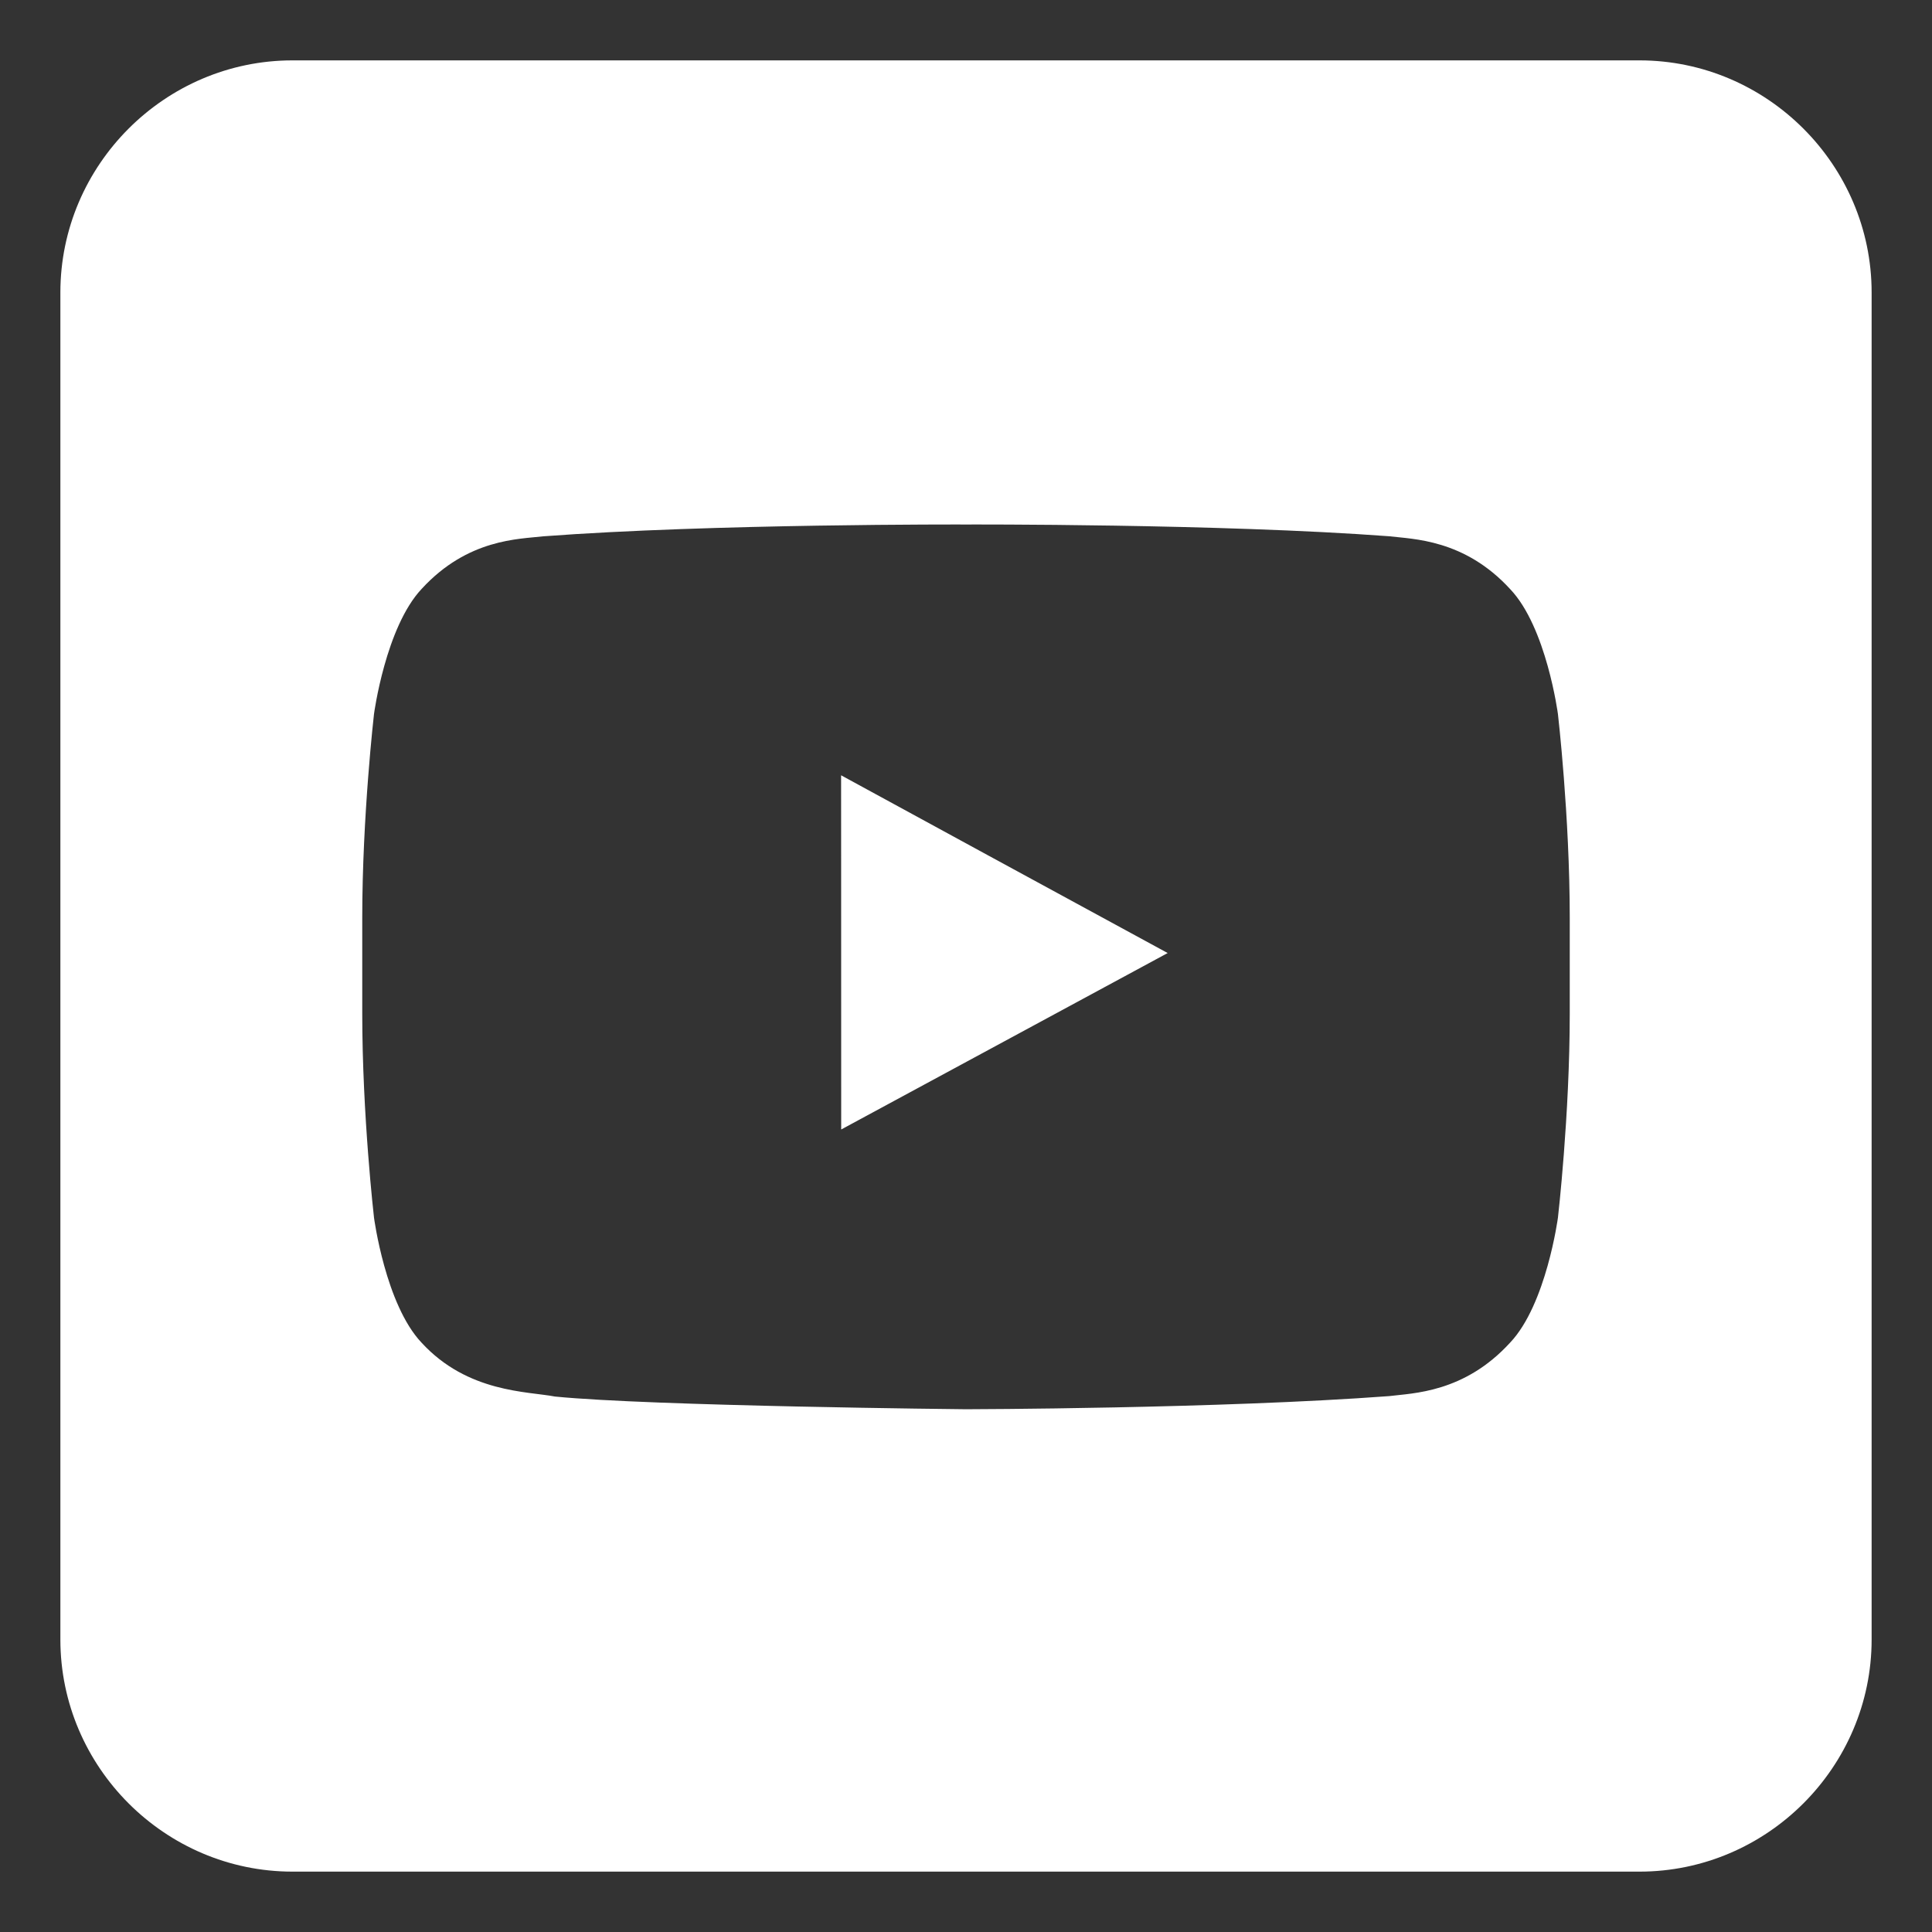 <svg id="SvgjsSvg1001" width="288" height="288" xmlns="http://www.w3.org/2000/svg" version="1.1" xmlns:xlink="http://www.w3.org/1999/xlink"><rect width="100%" height="100%" fill="#333333" stroke="none"/><defs id="SvgjsDefs1002"></defs><g id="SvgjsG1008"><svg xmlns="http://www.w3.org/2000/svg" viewBox="0 0 512 512" width="288" height="288"><g fill="#ffffff" fill-rule="evenodd" clip-rule="evenodd" class="color1A1A1A svgShape"><path d="m222.899 205.461.011 21.885.015 71.98 86.521-46.759-47.523-25.845z"></path><path d="M434.478 16H77.519C43.718 16 16 43.717 16 77.521v356.957C16 468.286 43.718 496 77.519 496h356.959C468.281 496 496 468.286 496 434.479V77.521C496 43.717 468.281 16 434.478 16zM416 247.932v20.656c0 27.054-3.129 54.085-3.129 54.085s-3.072 23.013-12.678 33.141c-12.177 13.327-25.816 13.378-32.048 14.169-44.861 3.352-112.157 3.482-112.157 3.482s-83.288-.813-108.927-3.367c-7.103-1.385-23.119-.957-35.339-14.27-9.58-10.121-12.608-33.155-12.608-33.155S96 295.642 96 268.588v-25.332c0-27.028 3.116-54.057 3.116-54.057s3.078-23.03 12.658-33.169c12.221-13.303 25.828-13.142 32.089-13.893C188.677 138.76 255.924 139 255.924 139h.148s67.234-.24 112.096 3.116c6.231.772 19.893.732 32.069 14.035 9.605 10.116 12.634 33.098 12.634 33.098S416 216.228 416 243.256v4.676z"></path></g></svg></g></svg>